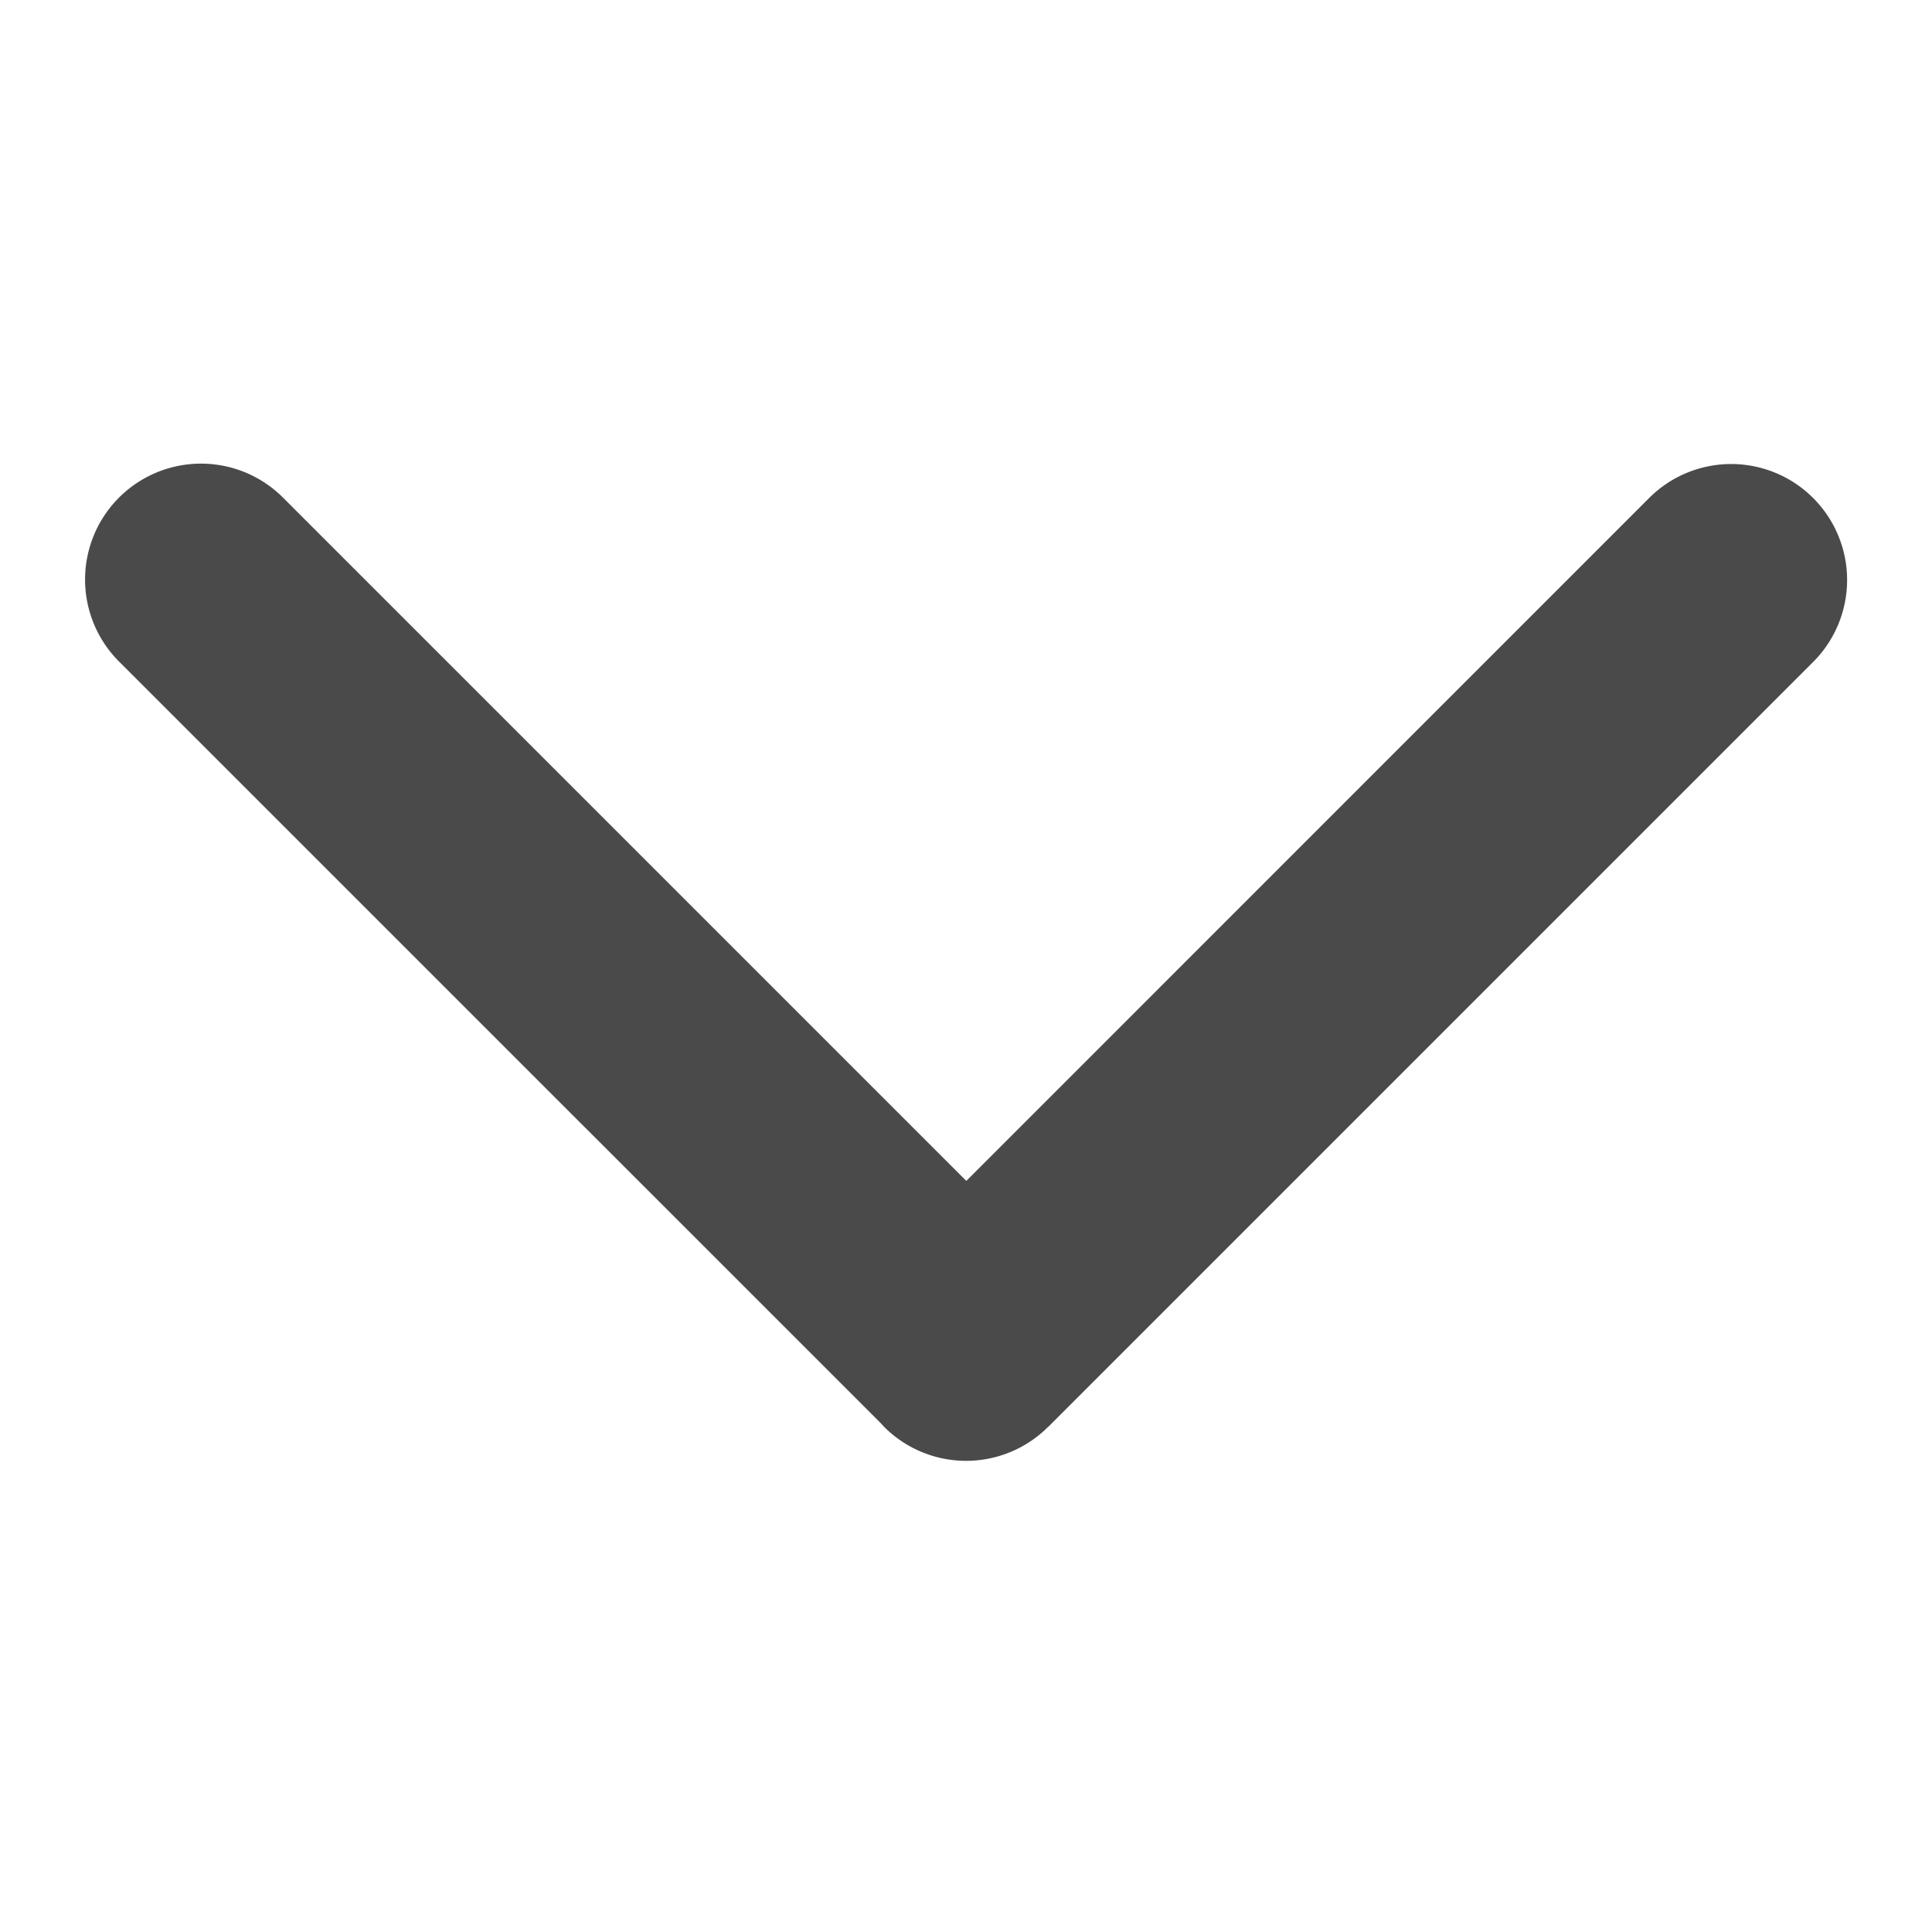 <svg xmlns="http://www.w3.org/2000/svg" width="25" height="25"><path fill="#4a4a4a" d="M13.562 18.464a1.5 1.5 0 0 1-2.121 0l-.042-.046L1.54 8.56a1.5 1.5 0 0 1 2.122-2.121l8.842 8.842 8.836-8.837a1.5 1.5 0 0 1 2.122 2.122l-9.9 9.9z"/></svg>